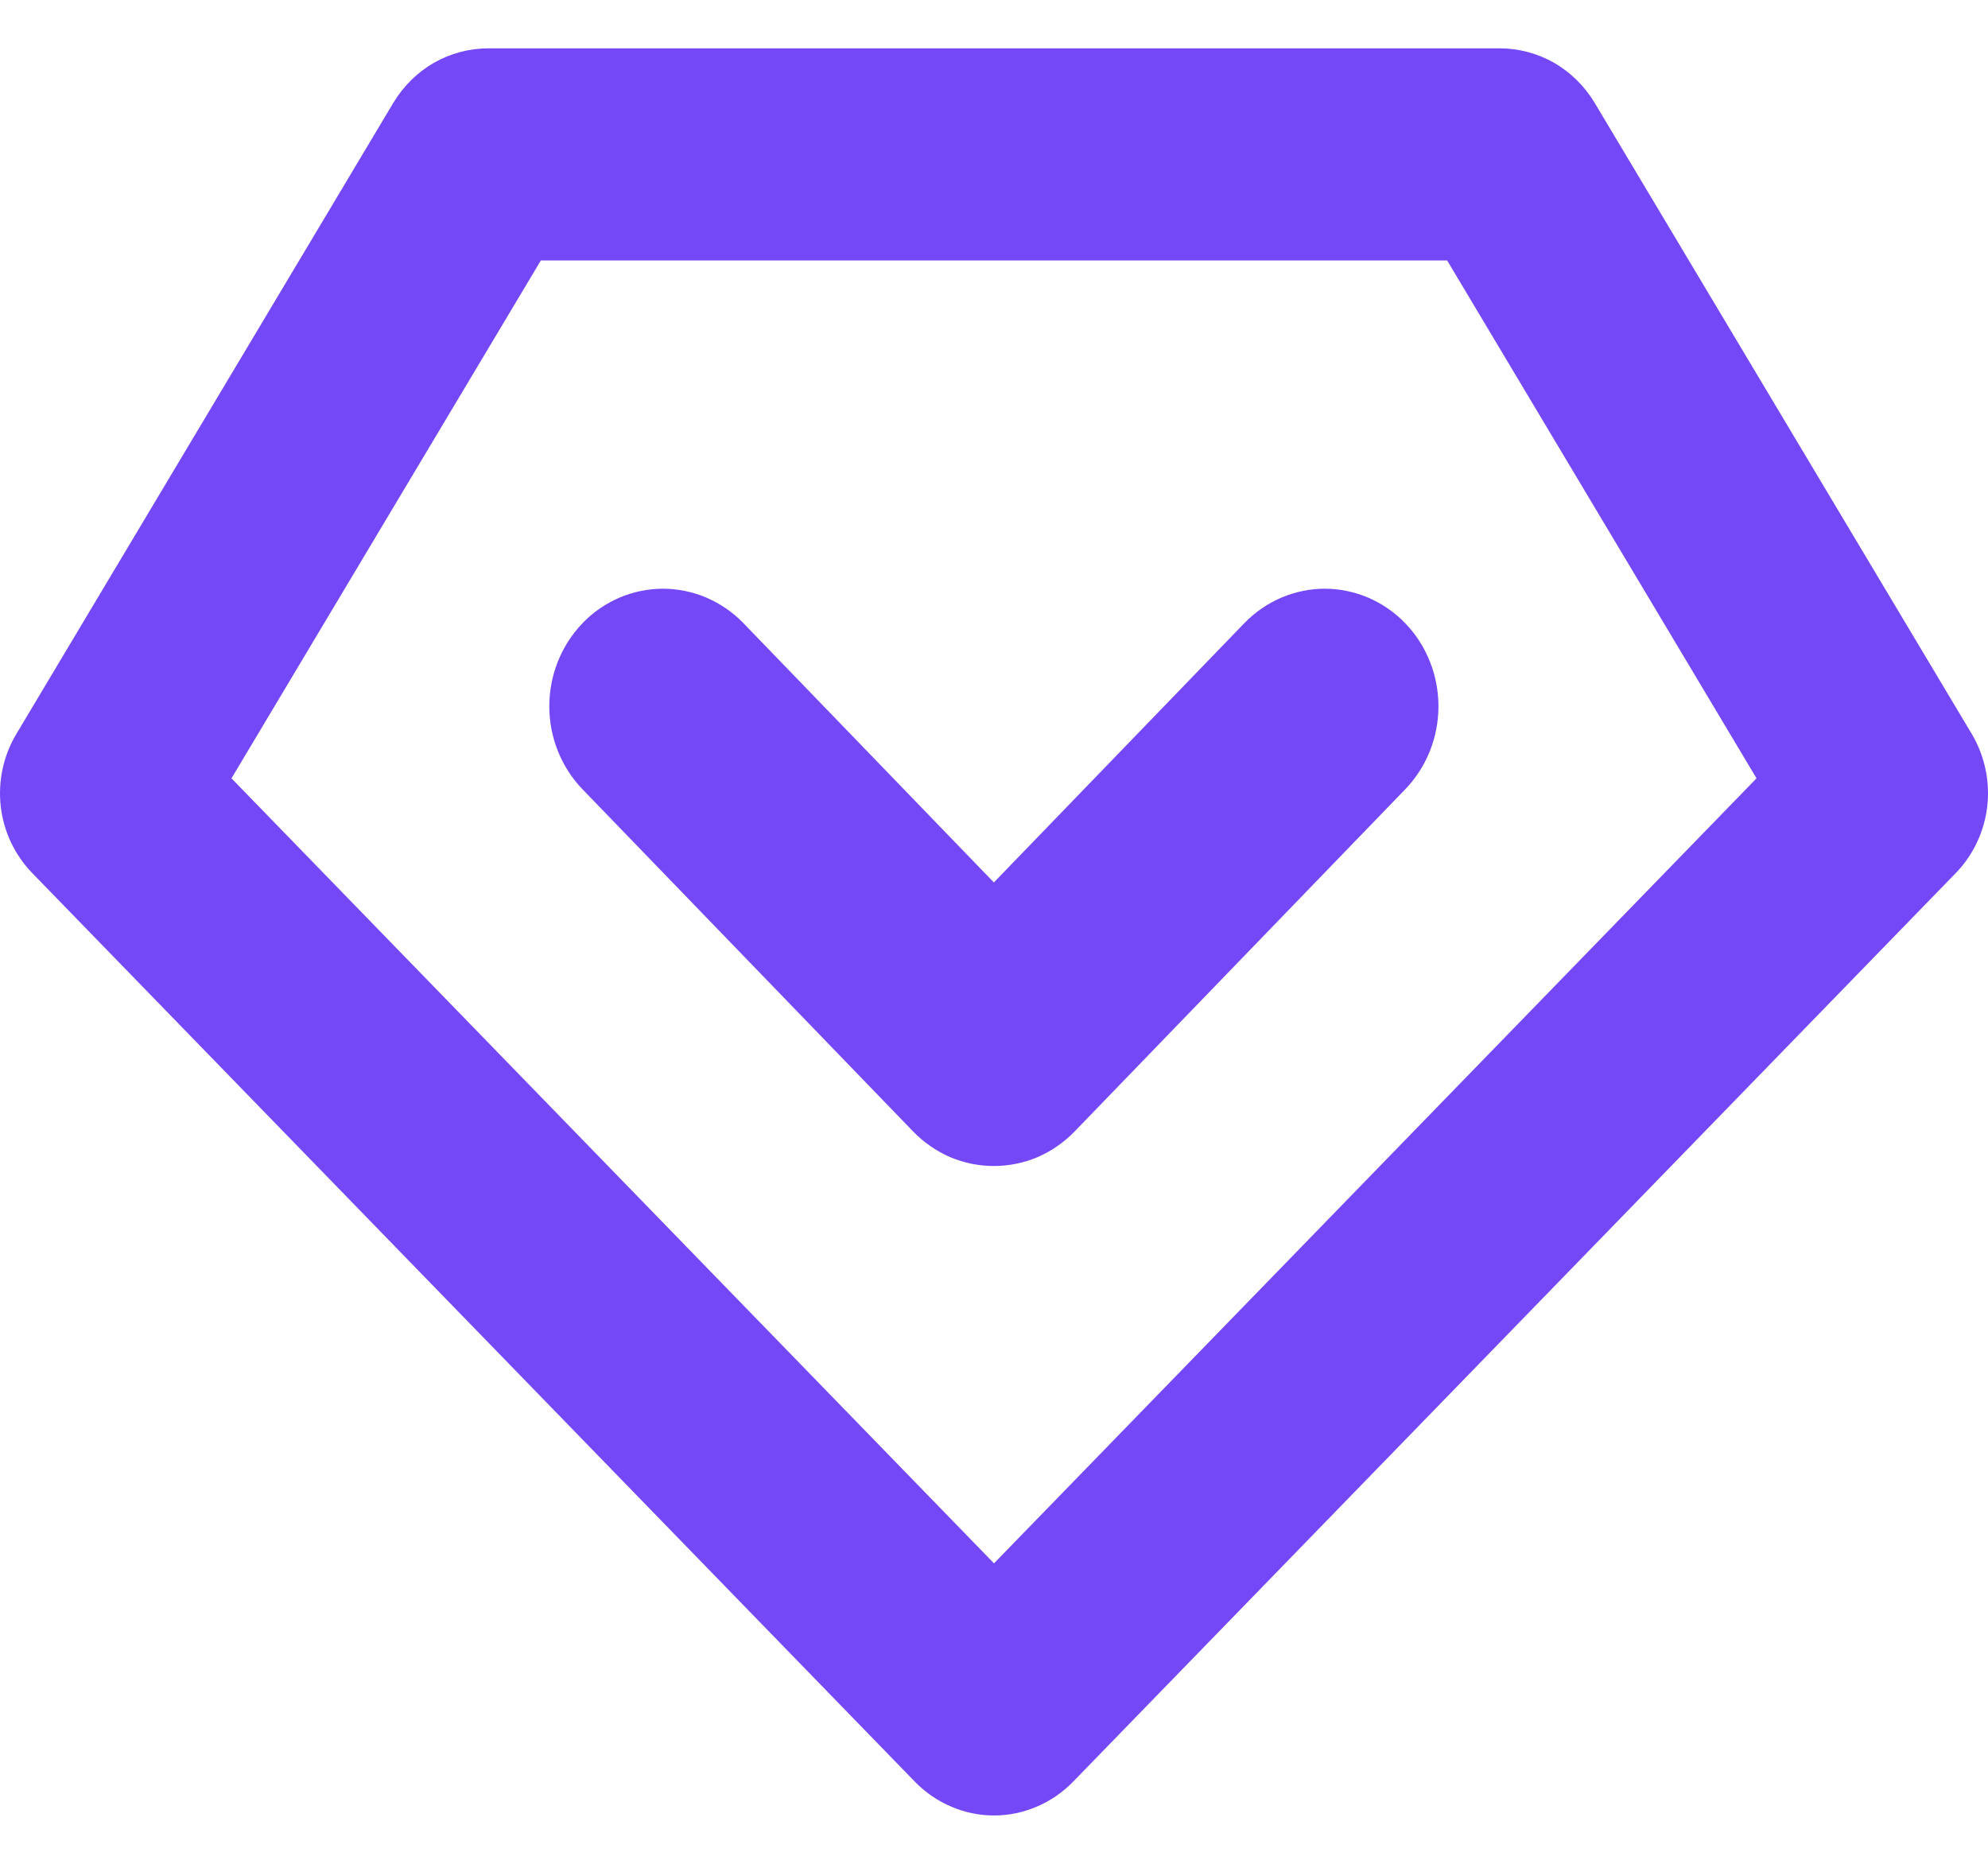 <?xml version="1.0" encoding="utf-8"?>
<svg fill="#7448F7" height="15" viewBox="0 0 16 15" width="16" xmlns="http://www.w3.org/2000/svg">
<path clip-rule="evenodd" d="M15.741 7.026L8.636 14.34C8.552 14.426 8.453 14.494 8.344 14.54C8.235 14.587 8.118 14.611 8 14.611C7.882 14.611 7.765 14.587 7.656 14.54C7.547 14.494 7.448 14.426 7.364 14.34L0.259 7.026C0.119 6.881 0.029 6.693 0.006 6.49C-0.017 6.287 0.027 6.082 0.131 5.908L3.166 0.827C3.247 0.693 3.359 0.582 3.493 0.505C3.627 0.429 3.777 0.389 3.931 0.389H12.069C12.223 0.389 12.373 0.429 12.507 0.505C12.641 0.582 12.753 0.693 12.834 0.827L15.87 5.908C15.973 6.082 16.017 6.287 15.994 6.49C15.97 6.693 15.881 6.882 15.741 7.026ZM11.647 2.096H4.353L1.863 6.264L8 12.582L14.137 6.264L11.647 2.096ZM7.351 9.108L4.689 6.353C4.517 6.175 4.421 5.935 4.421 5.684C4.421 5.434 4.517 5.193 4.689 5.015C4.773 4.927 4.874 4.858 4.985 4.81C5.096 4.763 5.215 4.738 5.336 4.738C5.456 4.738 5.575 4.763 5.686 4.81C5.797 4.858 5.898 4.927 5.983 5.015L7.999 7.102L10.015 5.015C10.1 4.927 10.201 4.858 10.312 4.81C10.423 4.763 10.542 4.738 10.662 4.738C10.782 4.738 10.901 4.763 11.012 4.81C11.123 4.858 11.224 4.927 11.309 5.015C11.481 5.193 11.577 5.434 11.577 5.684C11.577 5.935 11.481 6.175 11.309 6.353L8.647 9.108C8.562 9.195 8.461 9.265 8.35 9.313C8.238 9.36 8.119 9.384 7.999 9.384C7.878 9.384 7.759 9.36 7.648 9.313C7.537 9.265 7.436 9.195 7.351 9.108Z" fill="#7448F7" fill-rule="evenodd" id="VIP"/>
</svg>